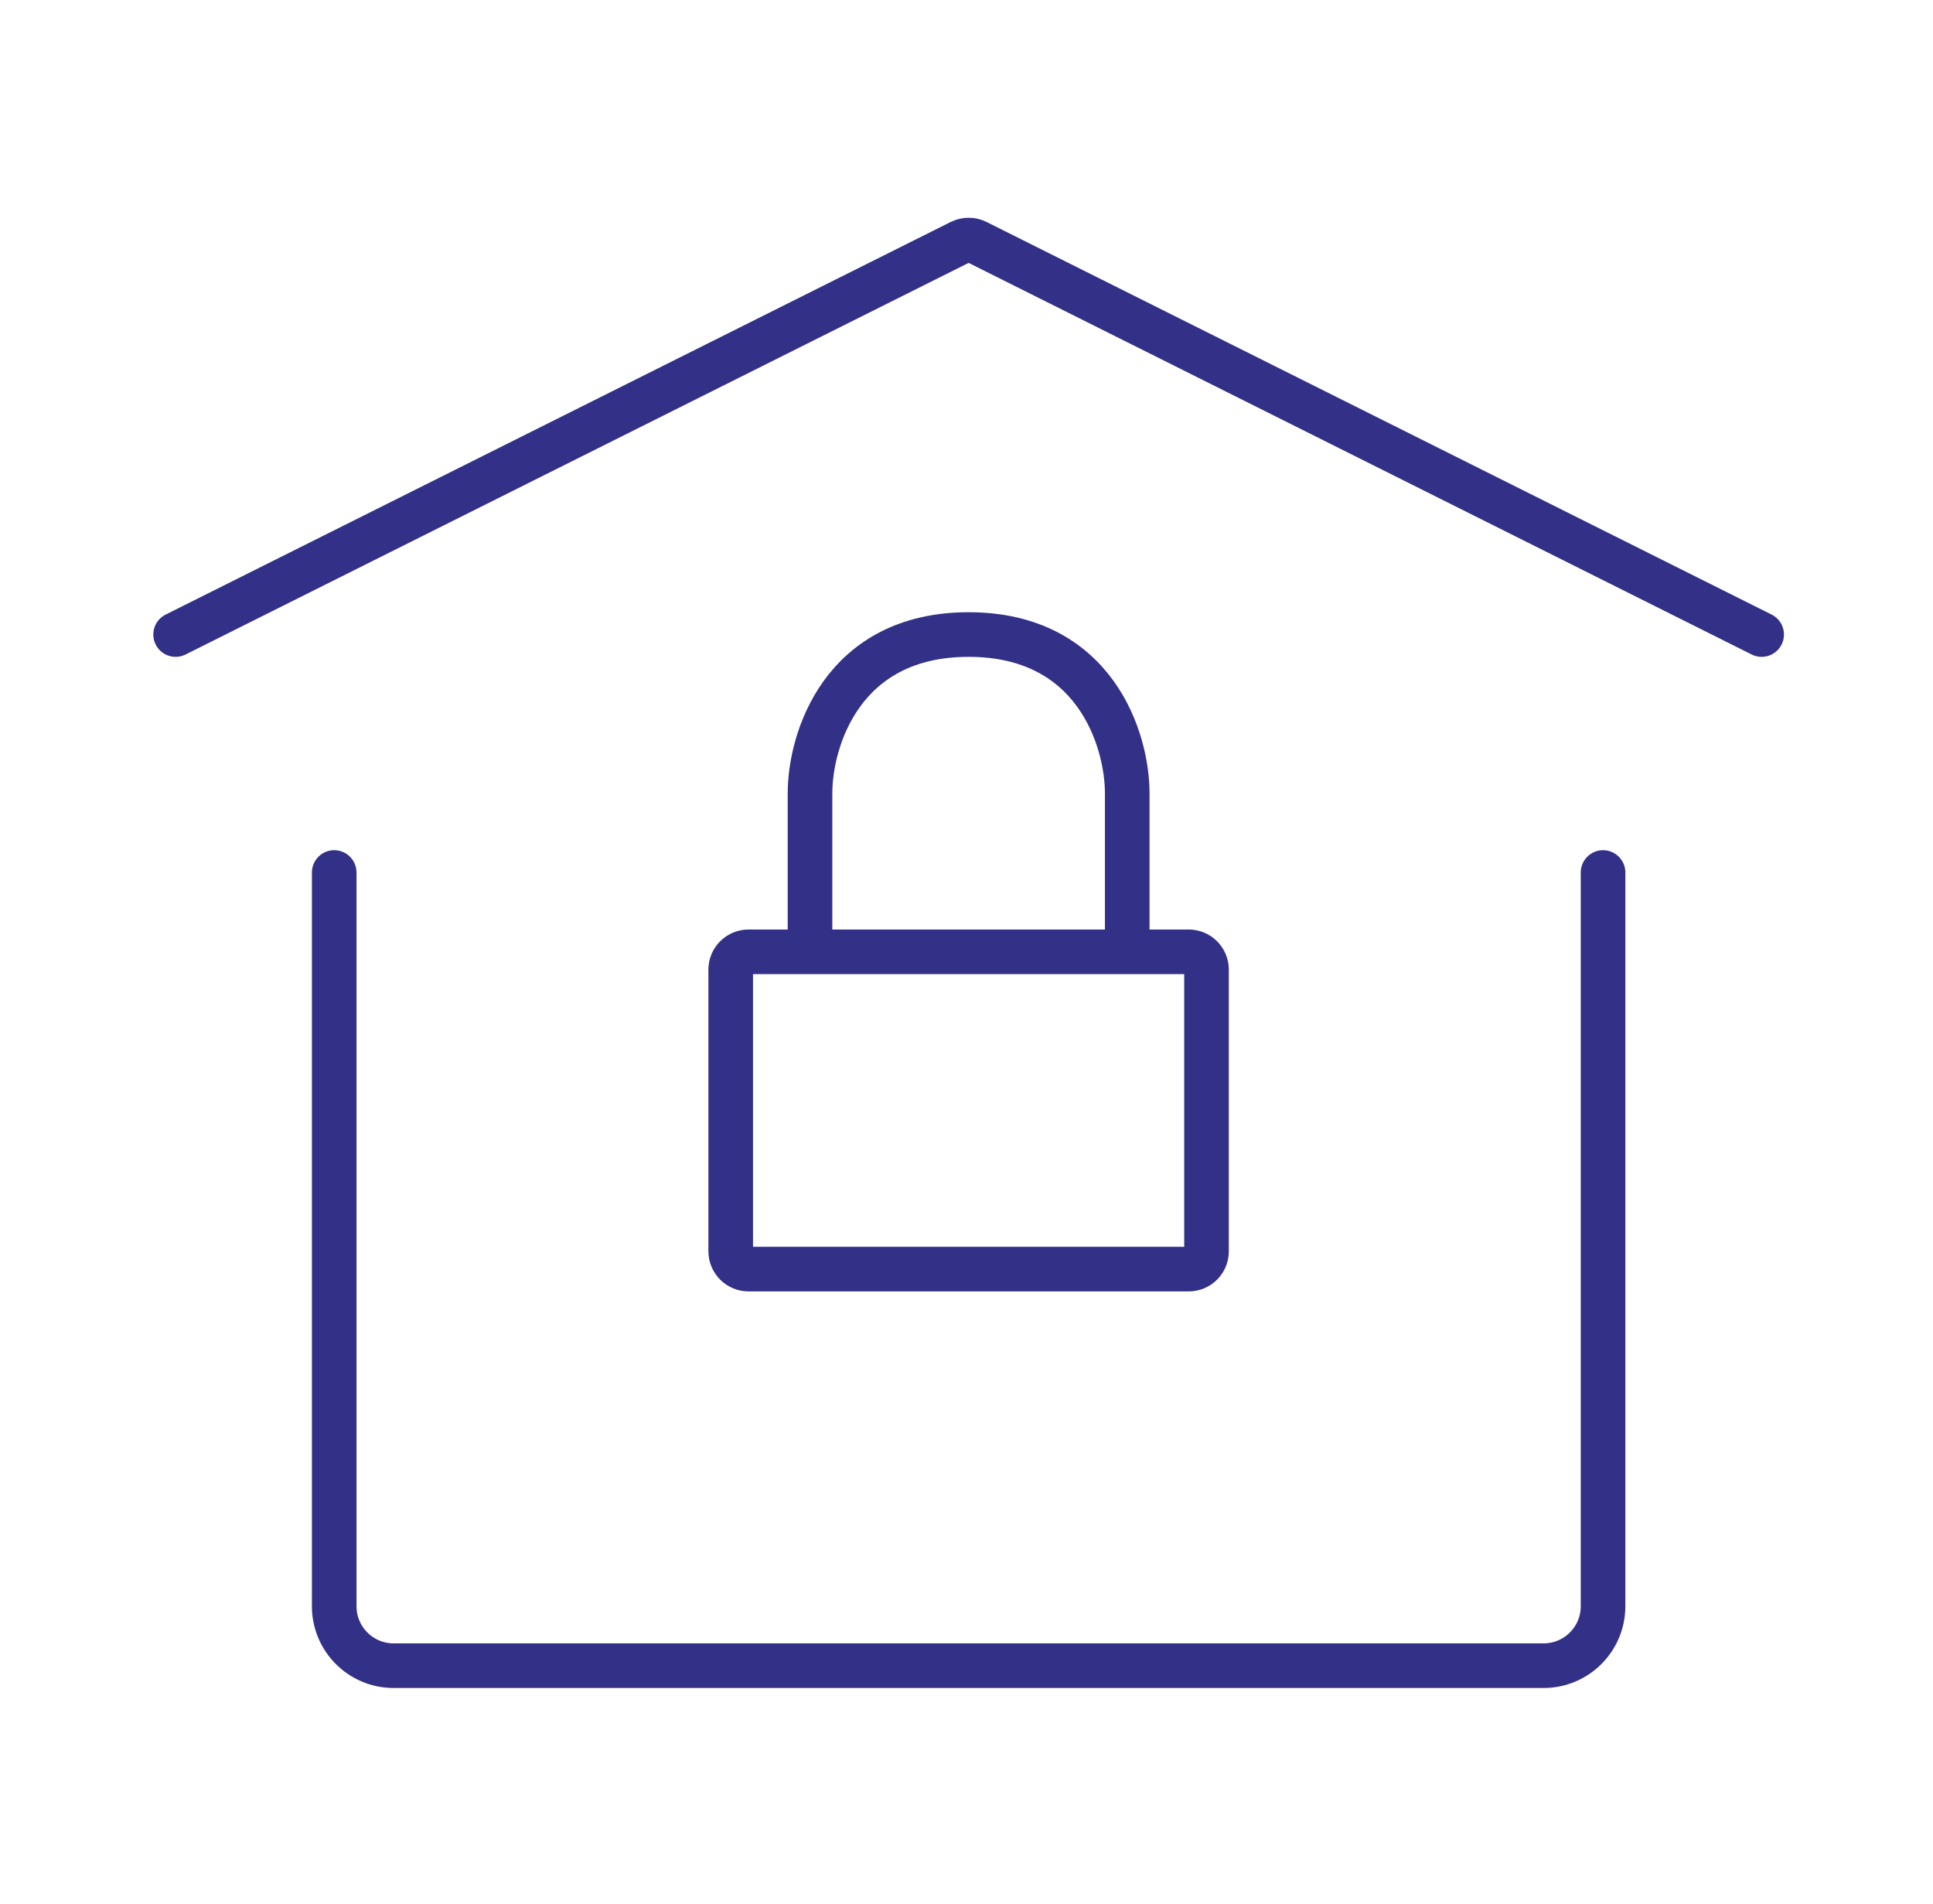 <svg width="65" height="64" viewBox="0 0 65 64" fill="none" xmlns="http://www.w3.org/2000/svg">
<path d="M37.905 32H39.971C40.303 32 40.571 32.269 40.571 32.6V42.067C40.571 42.398 40.303 42.667 39.971 42.667H25.171C24.84 42.667 24.571 42.398 24.571 42.067V32.6C24.571 32.269 24.84 32 25.171 32H27.238M37.905 32V26.667C37.905 24.889 36.838 21.333 32.571 21.333C28.305 21.333 27.238 24.889 27.238 26.667V32M37.905 32H27.238" stroke="#323087" stroke-width="1.5" stroke-linecap="round" stroke-linejoin="round"/>
<path d="M5.905 21.333L32.303 8.134C32.472 8.05 32.671 8.05 32.84 8.134L59.238 21.333" stroke="#323087" stroke-width="1.5" stroke-linecap="round" stroke-linejoin="round"/>
<path d="M53.905 29.333V54C53.905 55.105 53.009 56 51.905 56H13.238C12.133 56 11.238 55.105 11.238 54V29.333" stroke="#323087" stroke-width="1.5" stroke-linecap="round" stroke-linejoin="round"/>
</svg>
